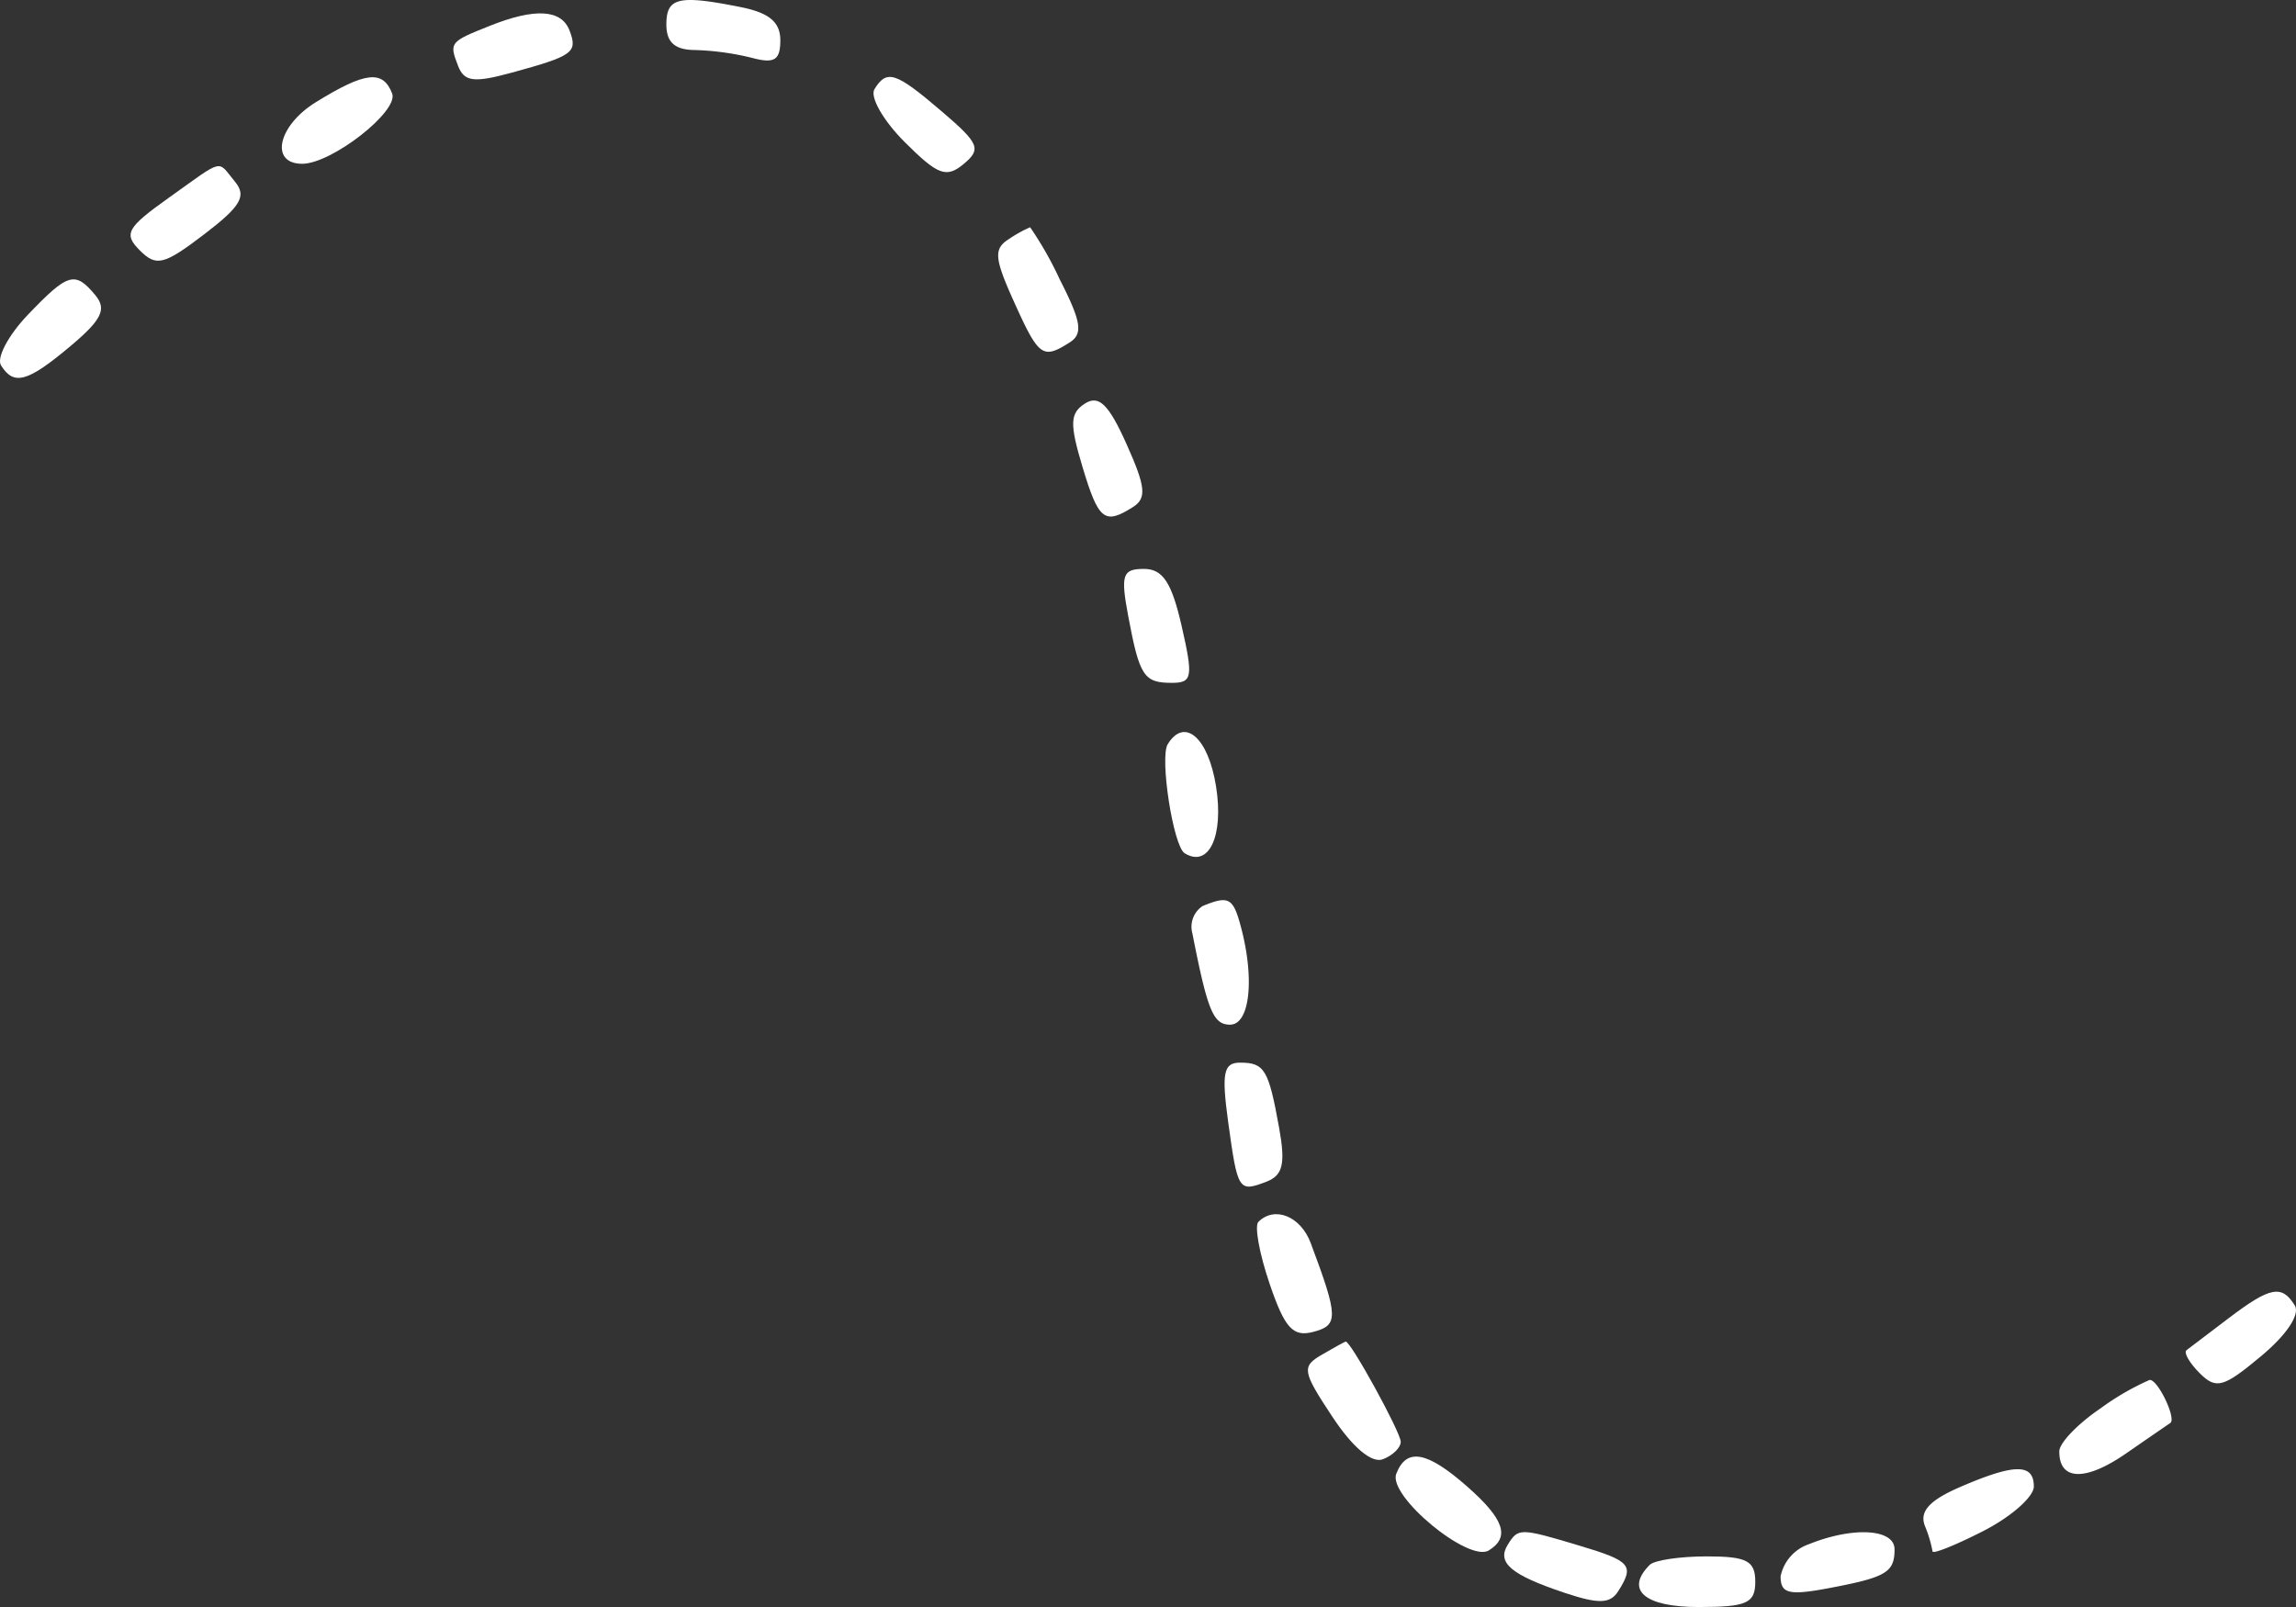 <?xml version="1.0" encoding="UTF-8"?> <svg xmlns="http://www.w3.org/2000/svg" id="Слой_1" data-name="Слой 1" viewBox="0 0 181.335 126.937"><rect x="0" y="0" width="181.335" height="126.937" fill="#333333" stroke="none"/> <title>3</title> <path d="M-5.88,4.776c0,1.403.671,2.004,2.25,2.014a21.481,21.481,0,0,1,4.5.616c1.782.478,2.25.189,2.25-1.388,0-1.431-.88-2.168-3.125-2.617C-4.931,2.416-5.88,2.638-5.88,4.776Z" transform="translate(58.509 -2.839)" style="fill:#fff"></path> <path d="M-19.843,4.886c-3.154,1.259-3.196,1.312-2.492,3.147.488,1.27,1.245,1.365,4.274.536,4.832-1.322,5.196-1.59,4.53-3.325C-14.171,3.575-16.261,3.456-19.843,4.886Z" transform="translate(58.509 -2.839)" style="fill:#fff"></path> <path d="M-33.576,10.919c-2.991,1.851-3.65,4.857-1.065,4.857,2.329,0,7.641-4.15,7.103-5.55C-28.262,8.339-29.666,8.5-33.576,10.919Z" transform="translate(58.509 -2.839)" style="fill:#fff"></path> <path d="M10.554,9.882c-.376.609.696,2.486,2.382,4.172,2.623,2.622,3.296,2.874,4.658,1.744,1.421-1.18,1.24-1.623-1.691-4.131C12.229,8.523,11.537,8.292,10.554,9.882Z" transform="translate(58.509 -2.839)" style="fill:#fff"></path> <path d="M-45.174,18.458c-3.326,2.367-3.596,2.857-2.292,4.16,1.303,1.304,1.902,1.154,5.081-1.27,2.898-2.211,3.374-3.025,2.432-4.16C-41.389,15.458-40.731,15.297-45.174,18.458Z" transform="translate(58.509 -2.839)" style="fill:#fff"></path> <path d="M21.184,21.715c-1.23.778-1.172,1.496.402,4.985,1.945,4.315,2.254,4.54,4.374,3.196,1.085-.687.938-1.634-.771-4.984a27.805,27.805,0,0,0-2.339-4.121A10.165,10.165,0,0,0,21.184,21.715Z" transform="translate(58.509 -2.839)" style="fill:#fff"></path> <path d="M-56.302,27.695c-1.538,1.605-2.496,3.405-2.128,4,1.01,1.635,2.099,1.331,5.502-1.532,2.455-2.066,2.864-2.903,1.954-4C-52.582,24.225-53.129,24.382-56.302,27.695Z" transform="translate(58.509 -2.839)" style="fill:#fff"></path> <path d="M27.188,34.709c-1.195.76-1.23,1.584-.21,4.988,1.271,4.241,1.742,4.619,3.987,3.196,1.105-.7,1.015-1.592-.5-4.973C29.058,34.778,28.28,34.016,27.188,34.709Z" transform="translate(58.509 -2.839)" style="fill:#fff"></path> <path d="M30.599,51.518c.888,4.733,1.232,5.258,3.441,5.258,1.622,0,1.699-.45.773-4.5-.786-3.436-1.489-4.5-2.973-4.5C30.138,47.776,29.984,48.238,30.599,51.518Z" transform="translate(58.509 -2.839)" style="fill:#fff"></path> <path d="M33.717,61.62c-.651,1.053.435,8.058,1.336,8.614,1.915,1.184,3.106-1.36,2.478-5.291C36.916,61.096,35.047,59.467,33.717,61.62Z" transform="translate(58.509 -2.839)" style="fill:#fff"></path> <path d="M36.476,74.403a1.961,1.961,0,0,0-.81,2.171c1.197,6.109,1.649,7.202,2.973,7.202,1.563,0,1.96-3.612.851-7.75C38.879,73.747,38.532,73.56,36.476,74.403Z" transform="translate(58.509 -2.839)" style="fill:#fff"></path> <path d="M38.488,91.447c.748,5.456.825,5.576,3.012,4.737,1.316-.505,1.529-1.406,1.012-4.274-.828-4.596-1.152-5.134-3.087-5.134C38.123,86.776,37.96,87.59,38.488,91.447Z" transform="translate(58.509 -2.839)" style="fill:#fff"></path> <path d="M40.874,99.355c-.318.319.082,2.52.891,4.892,1.193,3.502,1.839,4.215,3.44,3.797,2.013-.527,1.995-1.167-.194-7.018C44.217,98.904,42.157,98.072,40.874,99.355Z" transform="translate(58.509 -2.839)" style="fill:#fff"></path> <path d="M117.505,106.962c-1.587,1.202-3.083,2.338-3.325,2.524-.243.186.224,1.002,1.036,1.815,1.303,1.303,1.876,1.144,4.859-1.347,2.024-1.689,3.09-3.296,2.655-4.001C121.704,104.294,120.794,104.469,117.505,106.962Z" transform="translate(58.509 -2.839)" style="fill:#fff"></path> <path d="M45.884,109.848c-1.606.936-1.542,1.306.839,4.904,1.604,2.425,3.108,3.688,3.986,3.351.776-.297,1.411-.917,1.411-1.377,0-.748-3.979-7.994-4.349-7.92C47.688,108.823,46.839,109.292,45.884,109.848Z" transform="translate(58.509 -2.839)" style="fill:#fff"></path> <path d="M107.383,114.088c-1.78,1.203-3.243,2.724-3.25,3.379-.026,2.327,2.046,2.404,5.244.196,1.784-1.232,3.366-2.321,3.517-2.42.512-.339-.986-3.467-1.631-3.405A20.631,20.631,0,0,0,107.383,114.088Z" transform="translate(58.509 -2.839)" style="fill:#fff"></path> <path d="M51.766,119.255c-.671,1.749,5.717,7.033,7.311,6.048,1.696-1.049,1.214-2.472-1.707-5.043C54.189,117.46,52.567,117.169,51.766,119.255Z" transform="translate(58.509 -2.839)" style="fill:#fff"></path> <path d="M96.262,120.312c-2.389,1.037-3.183,1.916-2.75,3.043a10.104,10.104,0,0,1,.608,2.023c0,.241,1.8-.48,4-1.602s4-2.707,4-3.52C102.12,118.42,100.587,118.434,96.262,120.312Z" transform="translate(58.509 -2.839)" style="fill:#fff"></path> <path d="M60.566,124.863c-.873,1.414.268,2.377,4.488,3.788,2.683.898,3.608.873,4.234-.113,1.303-2.053,1.02-2.389-3.034-3.604C61.519,123.516,61.4,123.514,60.566,124.863Z" transform="translate(58.509 -2.839)" style="fill:#fff"></path> <path d="M84.37,124.807a3.409,3.409,0,0,0-2.25,2.548c0,1.357.652,1.521,3.742.942,4.596-.863,5.258-1.25,5.258-3.08C91.12,123.6,87.865,123.402,84.37,124.807Z" transform="translate(58.509 -2.839)" style="fill:#fff"></path> <path d="M71.787,126.443c-1.978,1.977-.418,3.333,3.833,3.333,3.833,0,4.5-.296,4.5-2,0-1.652-.667-2-3.833-2C74.177,125.776,72.153,126.076,71.787,126.443Z" transform="translate(58.509 -2.839)" style="fill:#fff"></path> </svg> 